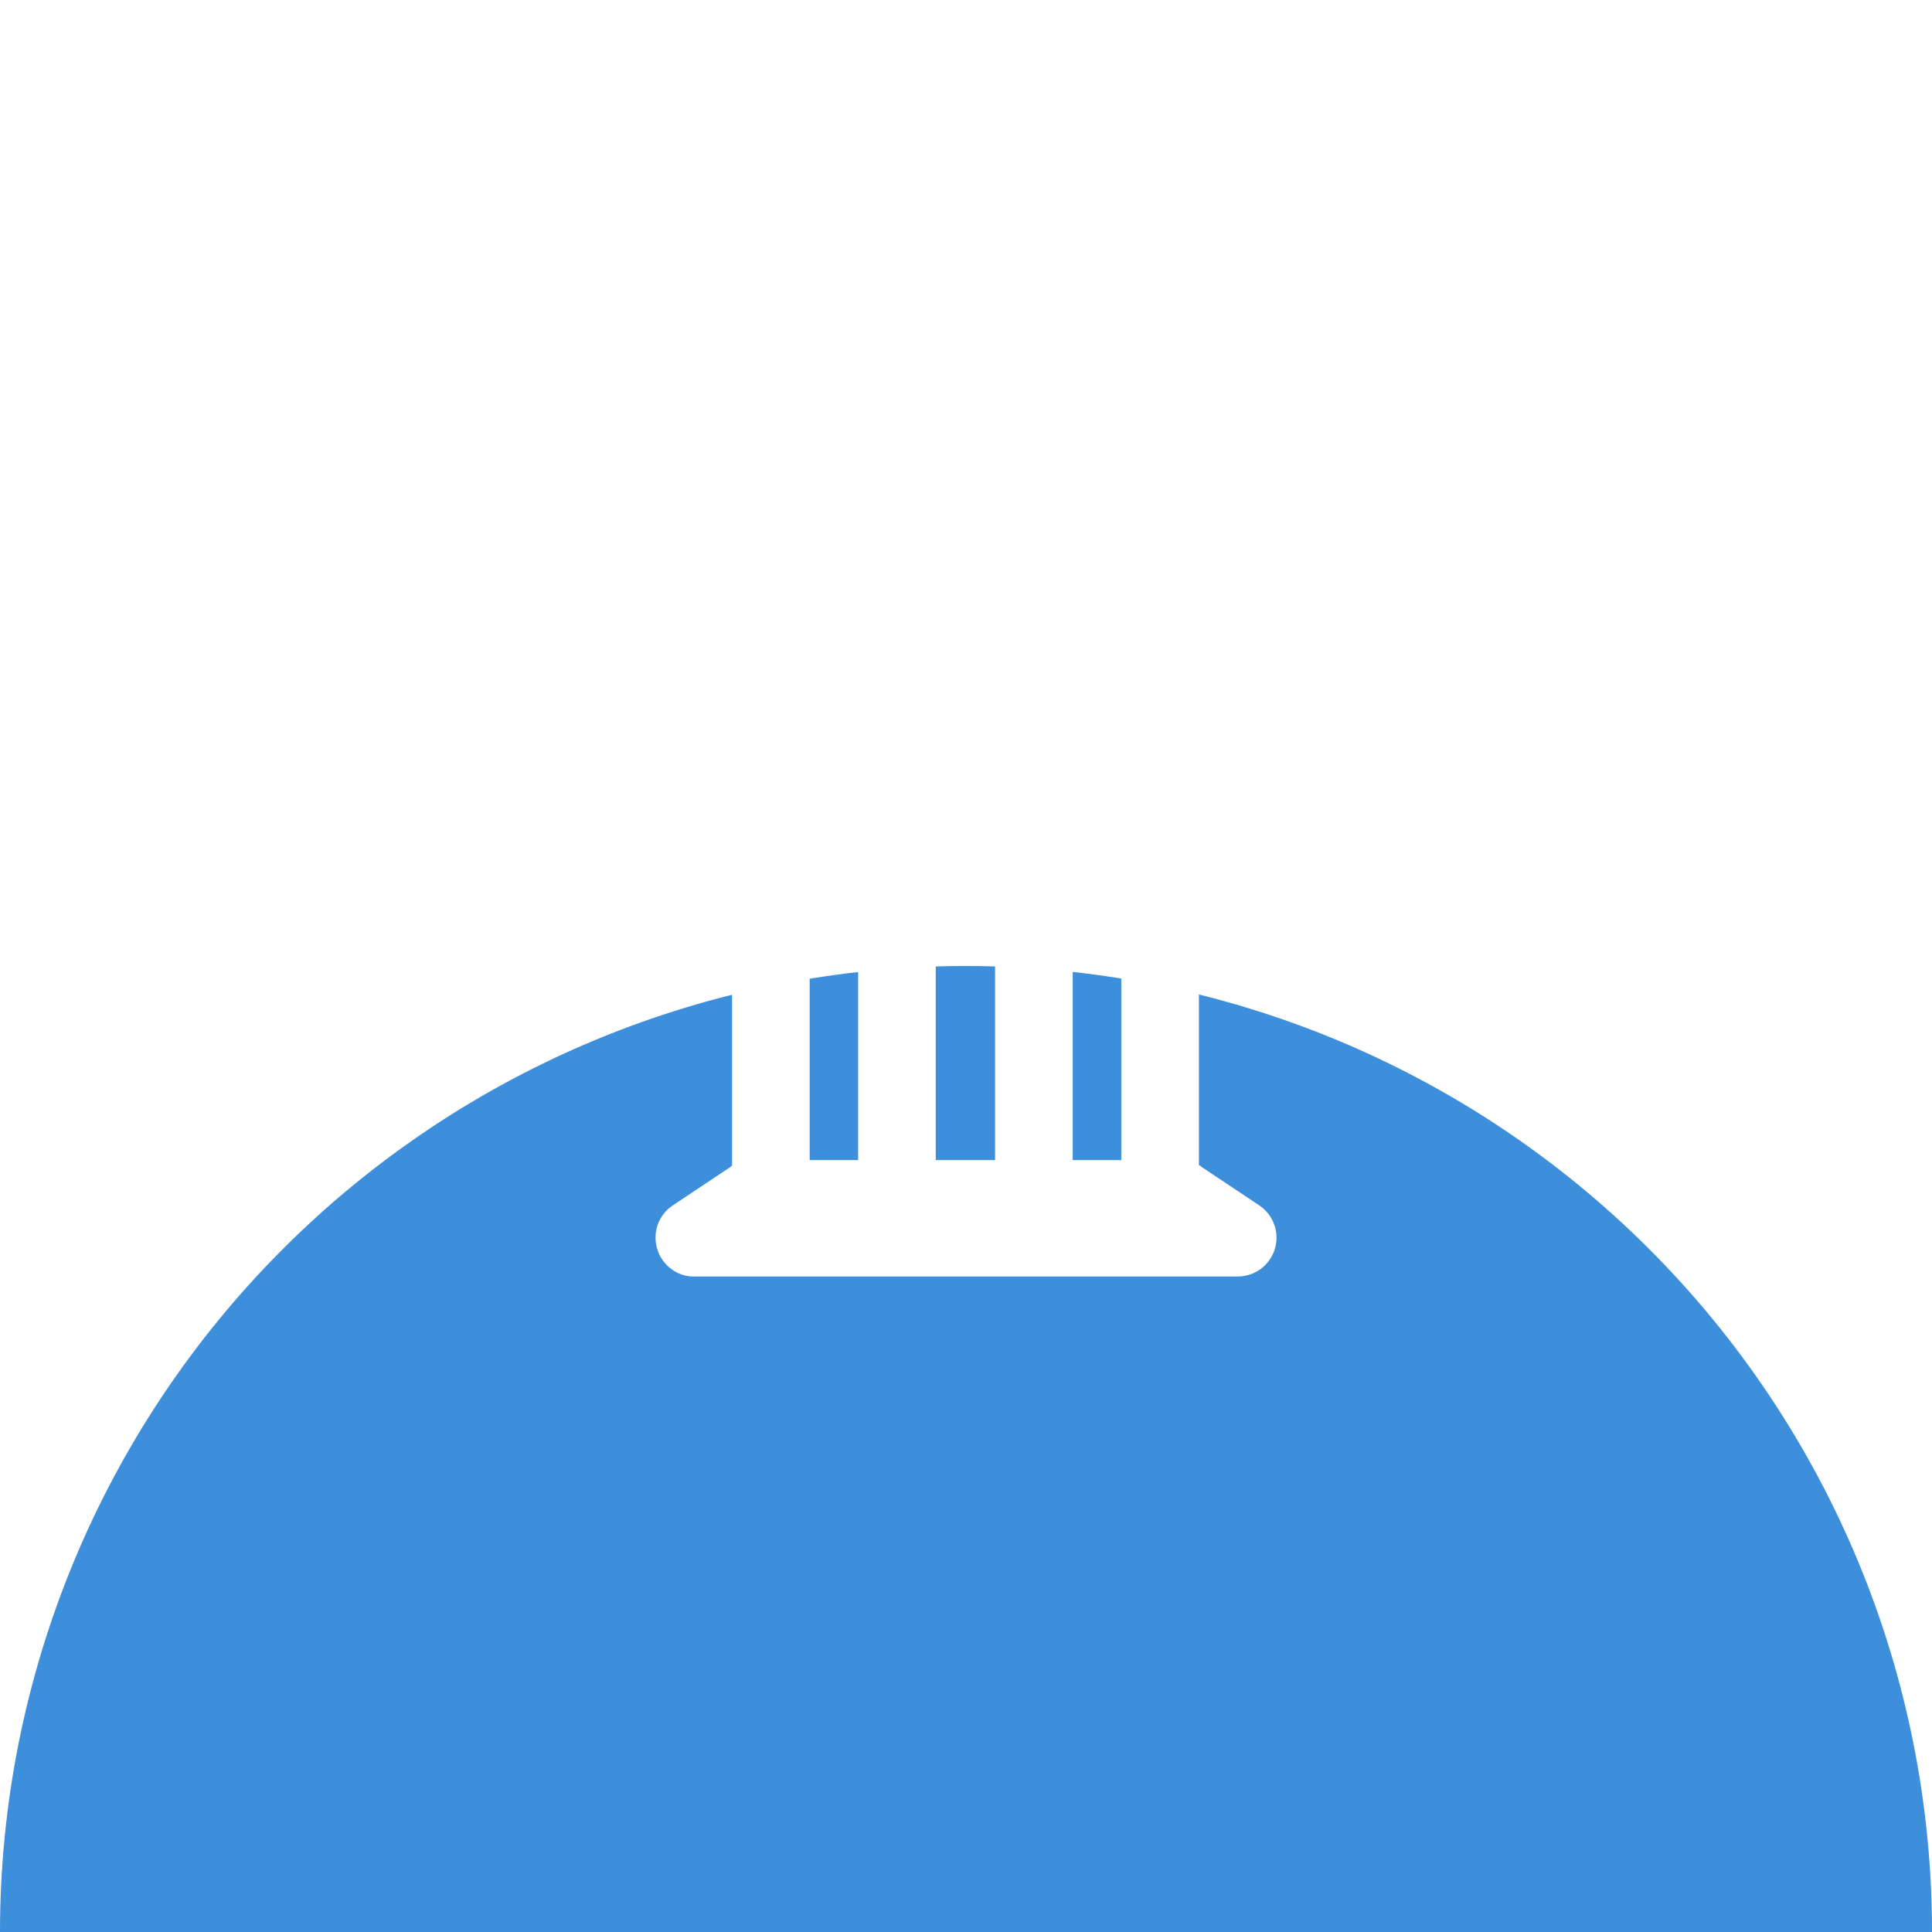 <svg width="56" height="56" viewBox="0 0 56 56" fill="none" xmlns="http://www.w3.org/2000/svg">
<g clip-path="url(#clip0_361_28205)">
<g filter="url(#filter0_dd_361_28205)">
<path d="M8.201 8.201C13.452 2.95 20.574 0 28 0C35.426 0 42.548 2.95 47.799 8.201C53.05 13.452 56 20.574 56 28C56 35.426 53.05 42.548 47.799 47.799C42.548 53.05 35.426 56 28 56H0V28C0 20.574 2.95 13.452 8.201 8.201Z" fill="#3D8EDB"/>
</g>
<path d="M27.555 19.091C27.839 18.97 28.163 18.97 28.442 19.091L36.317 22.466C36.812 22.677 37.086 23.205 36.974 23.725C36.87 24.249 36.411 24.593 35.844 24.625V24.906C35.844 25.374 35.498 25.75 34.998 25.75H20.936C20.504 25.75 20.094 25.374 20.094 24.906V24.625C19.59 24.593 19.131 24.249 19.023 23.725C18.915 23.205 19.19 22.677 19.68 22.466L27.555 19.091ZM28.001 23.5C28.622 23.5 29.126 22.997 29.126 22.375C29.126 21.754 28.622 21.25 28.001 21.25C27.38 21.25 26.876 21.754 26.876 22.375C26.876 22.997 27.38 23.5 28.001 23.5ZM23.469 33.625H24.873V26.875H27.123V33.625H28.843V26.875H31.093V33.625H32.501V26.875H34.751V33.776C34.773 33.786 34.791 33.769 34.814 33.815L36.502 34.94C36.911 35.214 37.096 35.727 36.952 36.202C36.807 36.676 36.371 37 35.876 37H20.094C19.631 37 19.19 36.676 19.05 36.202C18.906 35.727 19.086 35.214 19.5 34.94L21.188 33.815C21.21 33.769 21.228 33.786 21.219 33.776V26.875H23.469V33.625Z" fill="white"/>
</g>
<defs>
<filter id="filter0_dd_361_28205" x="-20" y="0" width="96" height="96" filterUnits="userSpaceOnUse" color-interpolation-filters="sRGB">
<feFlood flood-opacity="0" result="BackgroundImageFix"/>
<feColorMatrix in="SourceAlpha" type="matrix" values="0 0 0 0 0 0 0 0 0 0 0 0 0 0 0 0 0 0 127 0" result="hardAlpha"/>
<feMorphology radius="4" operator="erode" in="SourceAlpha" result="effect1_dropShadow_361_28205"/>
<feOffset dy="8"/>
<feGaussianBlur stdDeviation="4"/>
<feColorMatrix type="matrix" values="0 0 0 0 0.063 0 0 0 0 0.094 0 0 0 0 0.157 0 0 0 0.03 0"/>
<feBlend mode="normal" in2="BackgroundImageFix" result="effect1_dropShadow_361_28205"/>
<feColorMatrix in="SourceAlpha" type="matrix" values="0 0 0 0 0 0 0 0 0 0 0 0 0 0 0 0 0 0 127 0" result="hardAlpha"/>
<feMorphology radius="4" operator="erode" in="SourceAlpha" result="effect2_dropShadow_361_28205"/>
<feOffset dy="20"/>
<feGaussianBlur stdDeviation="12"/>
<feColorMatrix type="matrix" values="0 0 0 0 0.063 0 0 0 0 0.094 0 0 0 0 0.157 0 0 0 0.08 0"/>
<feBlend mode="normal" in2="effect1_dropShadow_361_28205" result="effect2_dropShadow_361_28205"/>
<feBlend mode="normal" in="SourceGraphic" in2="effect2_dropShadow_361_28205" result="shape"/>
</filter>
<clipPath id="clip0_361_28205">
<rect width="56" height="56" fill="white"/>
</clipPath>
</defs>
</svg>
